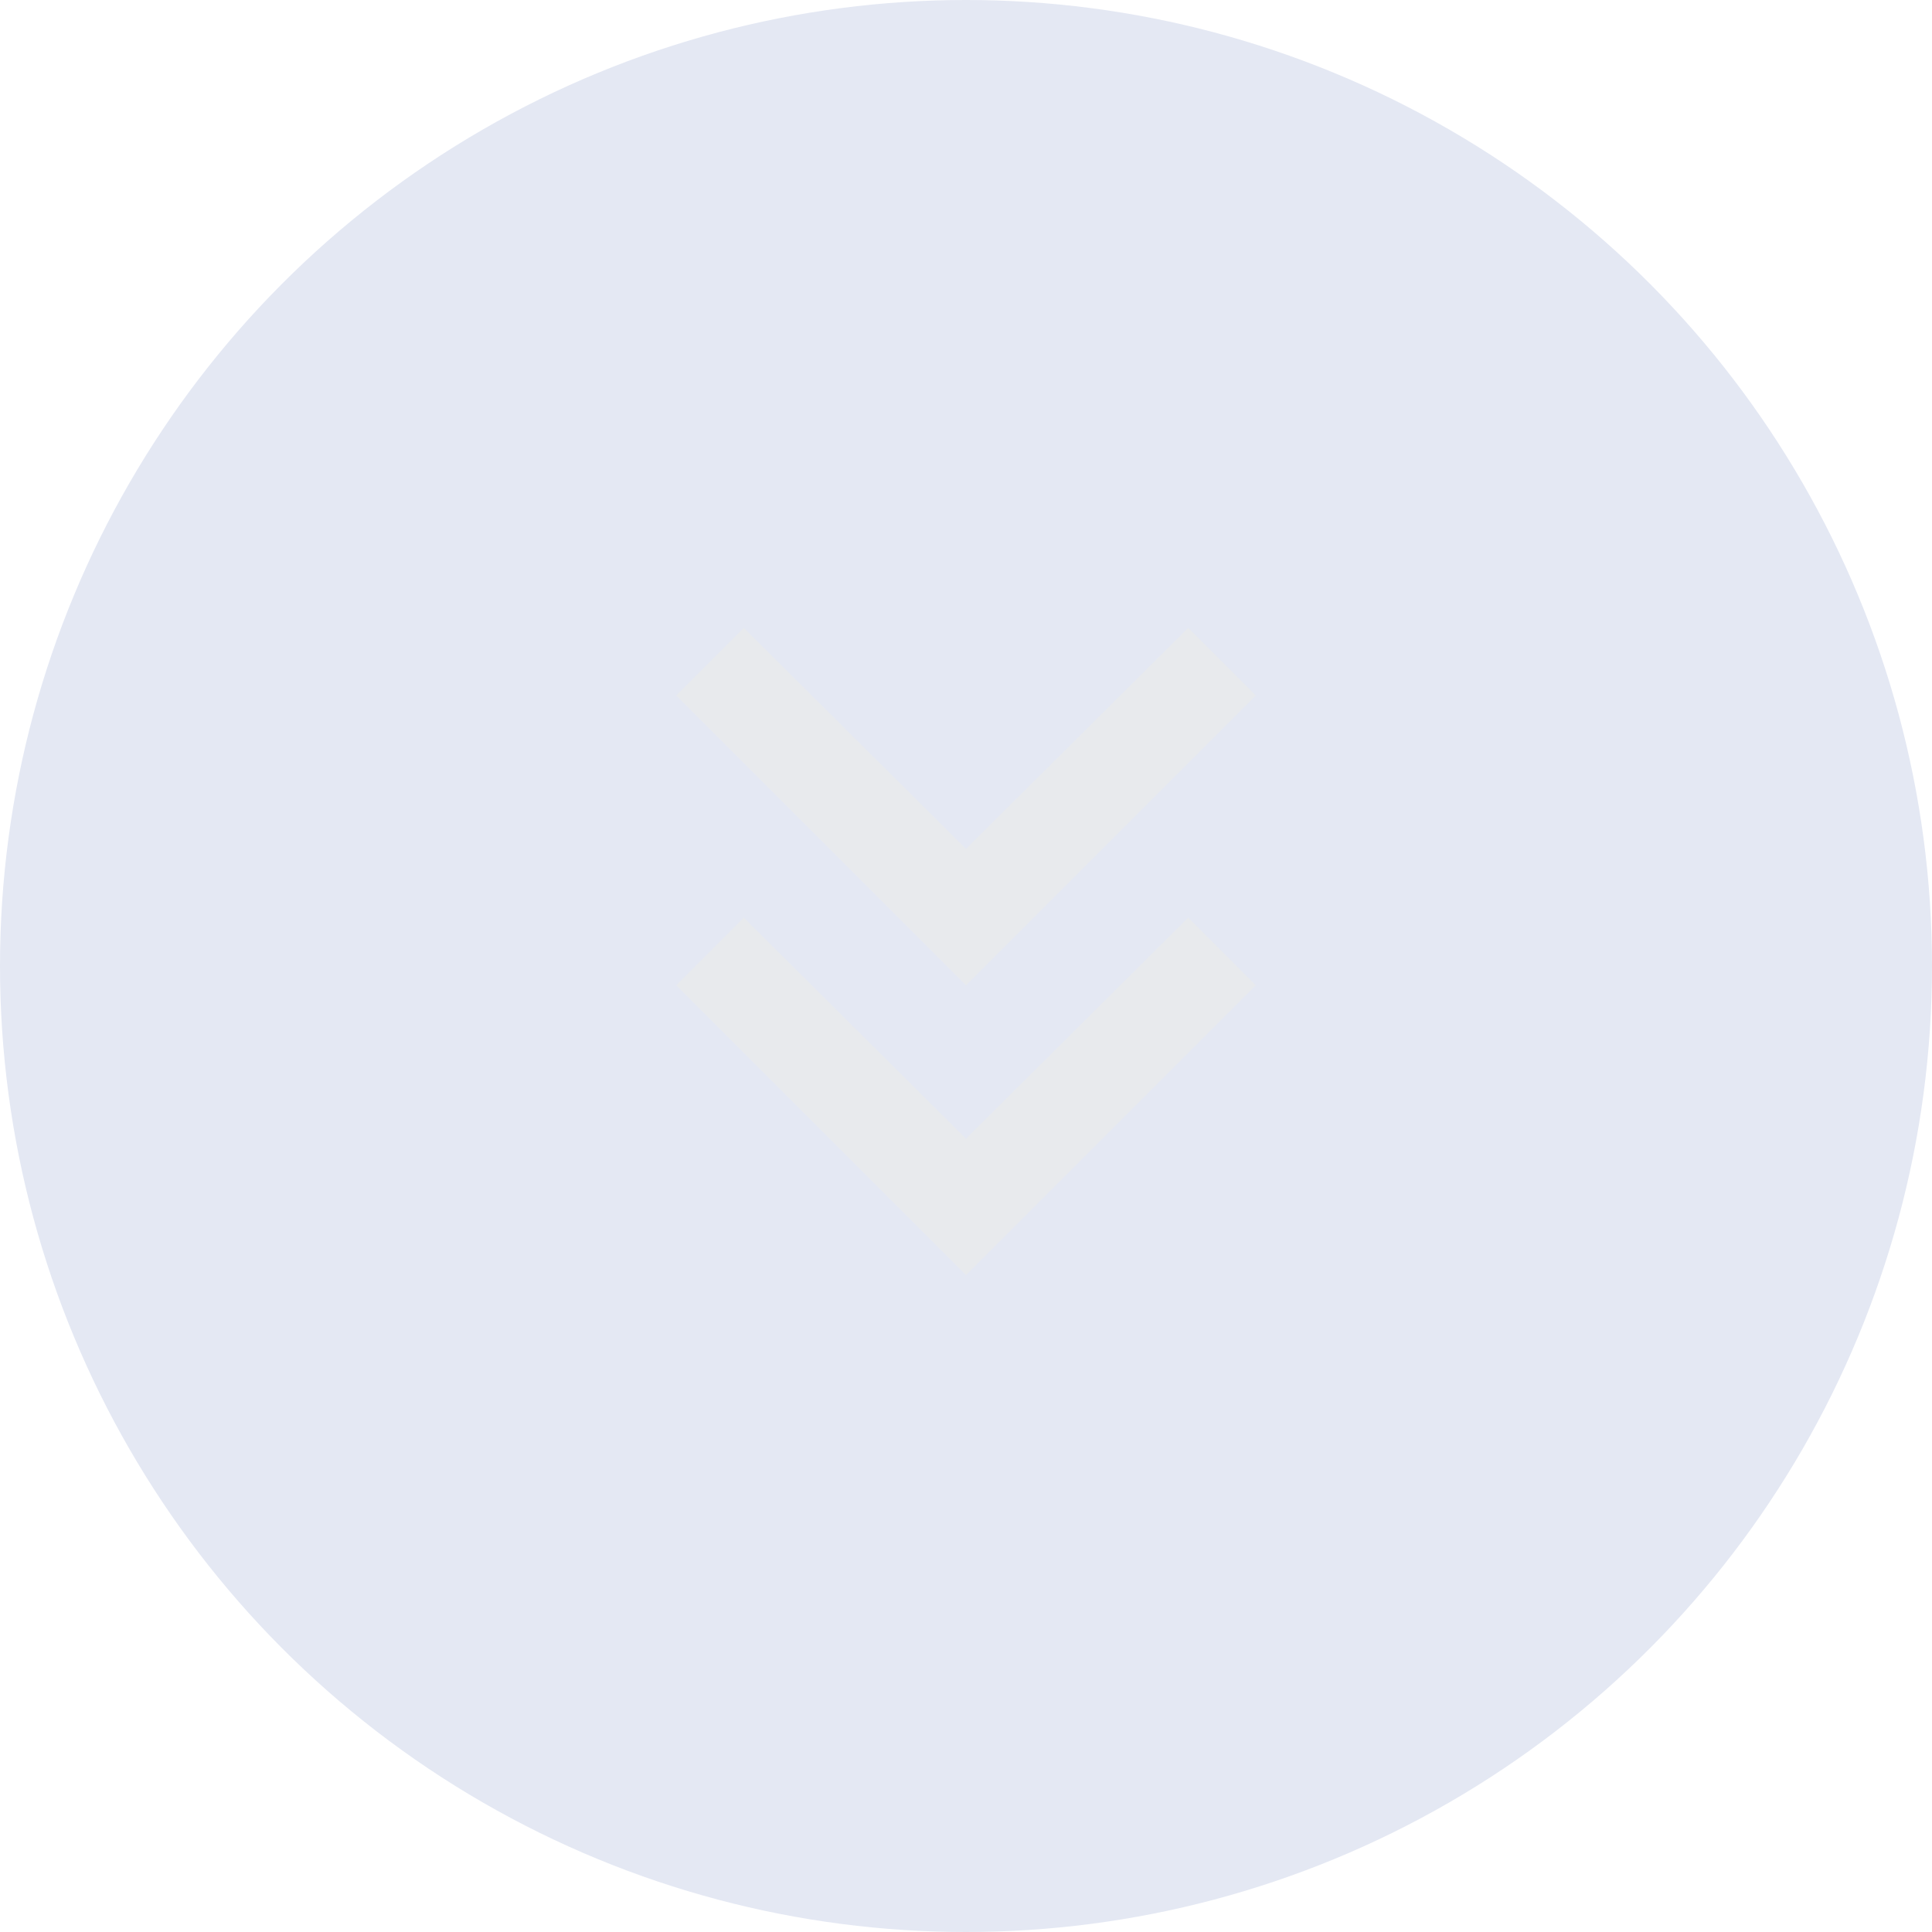 <?xml version="1.0" encoding="UTF-8"?>
<svg width="40px" height="40px" viewBox="0 0 40 40" version="1.1" xmlns="http://www.w3.org/2000/svg" xmlns:xlink="http://www.w3.org/1999/xlink">
    <title>Group 14</title>
    <defs>
        <filter color-interpolation-filters="auto" id="filter-1">
            <feColorMatrix in="SourceGraphic" type="matrix" values="0 0 0 0 0 0 0 0 0 0 0 0 0 0 0 0 0 0 1 0"></feColorMatrix>
        </filter>
    </defs>
    <g id="Page-1" stroke="none" stroke-width="1" fill="none" fill-rule="evenodd">
        <g id="nuevo_resumen" transform="translate(-25, -924)">
            <g id="Group-14" transform="translate(25, 924)">
                <circle id="Oval-Copy-10" fill="#E4E8F3" cx="20" cy="20" r="20"></circle>
                <g filter="url(#filter-1)" id="stat_minus_2_24dp_E8EAED_FILL1_wght400_GRAD0_opsz24">
                    <g transform="translate(14, 13)">
                        <path d="M6,13.4 L0,7.4 L1.4,6 L6,10.575 L10.6,6 L12,7.4 L6,13.4 Z M6,7.4 L0,1.4 L1.4,0 L6,4.575 L10.6,0 L12,1.4 L6,7.4 Z" id="Shape" fill="#E8EAED" fill-rule="nonzero"></path>
                    </g>
                </g>
            </g>
        </g>
    </g>
</svg>